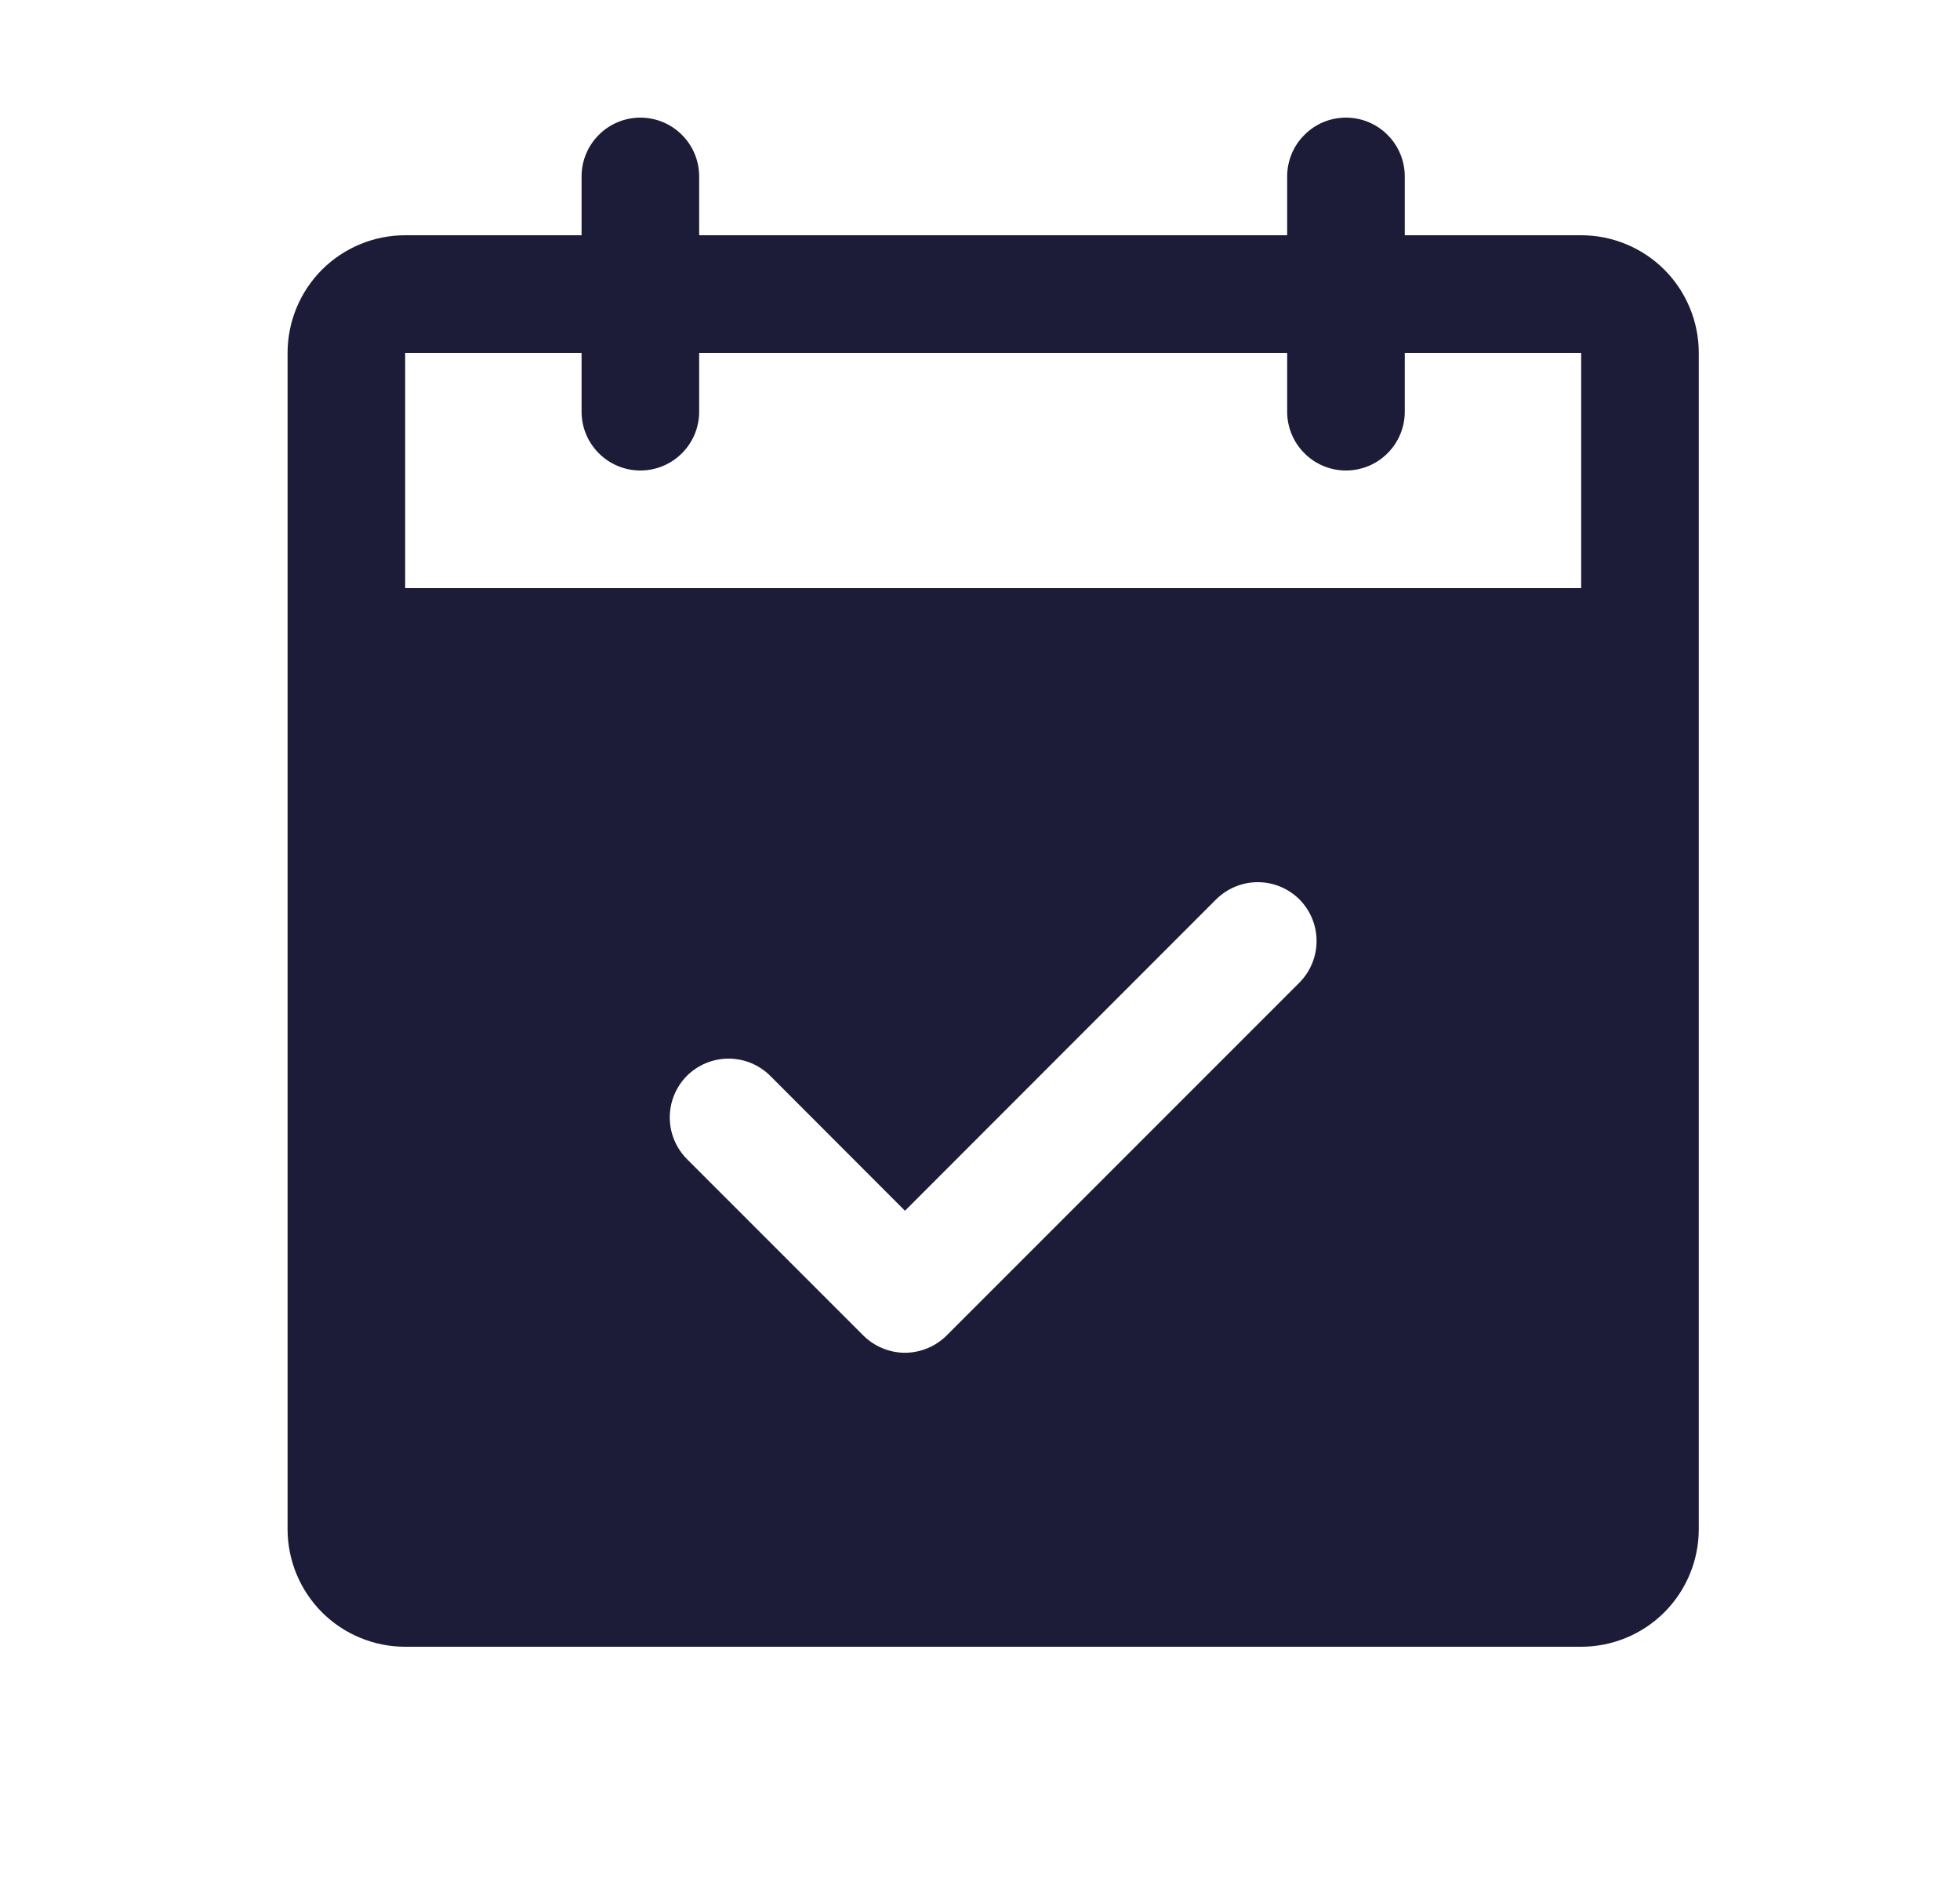 <svg width="25" height="24" viewBox="0 0 25 24" fill="none" xmlns="http://www.w3.org/2000/svg">
<path d="M20.168 3H17.918V2.25C17.918 2.051 17.839 1.86 17.698 1.72C17.558 1.579 17.367 1.5 17.168 1.5C16.969 1.5 16.778 1.579 16.638 1.72C16.497 1.86 16.418 2.051 16.418 2.25V3H8.918V2.25C8.918 2.051 8.839 1.86 8.698 1.72C8.558 1.579 8.367 1.5 8.168 1.5C7.969 1.5 7.778 1.579 7.638 1.72C7.497 1.86 7.418 2.051 7.418 2.25V3H5.168C4.77 3 4.389 3.158 4.107 3.439C3.826 3.721 3.668 4.102 3.668 4.5V19.5C3.668 19.898 3.826 20.279 4.107 20.561C4.389 20.842 4.77 21 5.168 21H20.168C20.566 21 20.947 20.842 21.229 20.561C21.51 20.279 21.668 19.898 21.668 19.5V4.5C21.668 4.102 21.51 3.721 21.229 3.439C20.947 3.158 20.566 3 20.168 3ZM16.574 12.531L12.074 17.031C12.004 17.1 11.921 17.156 11.83 17.193C11.739 17.231 11.642 17.251 11.543 17.251C11.444 17.251 11.347 17.231 11.256 17.193C11.165 17.156 11.082 17.1 11.012 17.031L8.762 14.781C8.622 14.64 8.543 14.449 8.543 14.25C8.543 14.051 8.622 13.86 8.762 13.719C8.903 13.579 9.094 13.5 9.293 13.5C9.492 13.5 9.683 13.579 9.824 13.719L11.543 15.44L15.512 11.469C15.582 11.4 15.665 11.344 15.756 11.307C15.847 11.269 15.944 11.25 16.043 11.25C16.142 11.25 16.239 11.269 16.33 11.307C16.421 11.344 16.504 11.4 16.574 11.469C16.643 11.539 16.699 11.622 16.736 11.713C16.774 11.804 16.793 11.902 16.793 12C16.793 12.098 16.774 12.196 16.736 12.287C16.699 12.378 16.643 12.461 16.574 12.531ZM5.168 7.5V4.5H7.418V5.25C7.418 5.449 7.497 5.64 7.638 5.78C7.778 5.921 7.969 6 8.168 6C8.367 6 8.558 5.921 8.698 5.78C8.839 5.64 8.918 5.449 8.918 5.25V4.5H16.418V5.25C16.418 5.449 16.497 5.64 16.638 5.78C16.778 5.921 16.969 6 17.168 6C17.367 6 17.558 5.921 17.698 5.78C17.839 5.64 17.918 5.449 17.918 5.25V4.5H20.168V7.5H5.168Z" fill="#1D1C38"/>
</svg>
